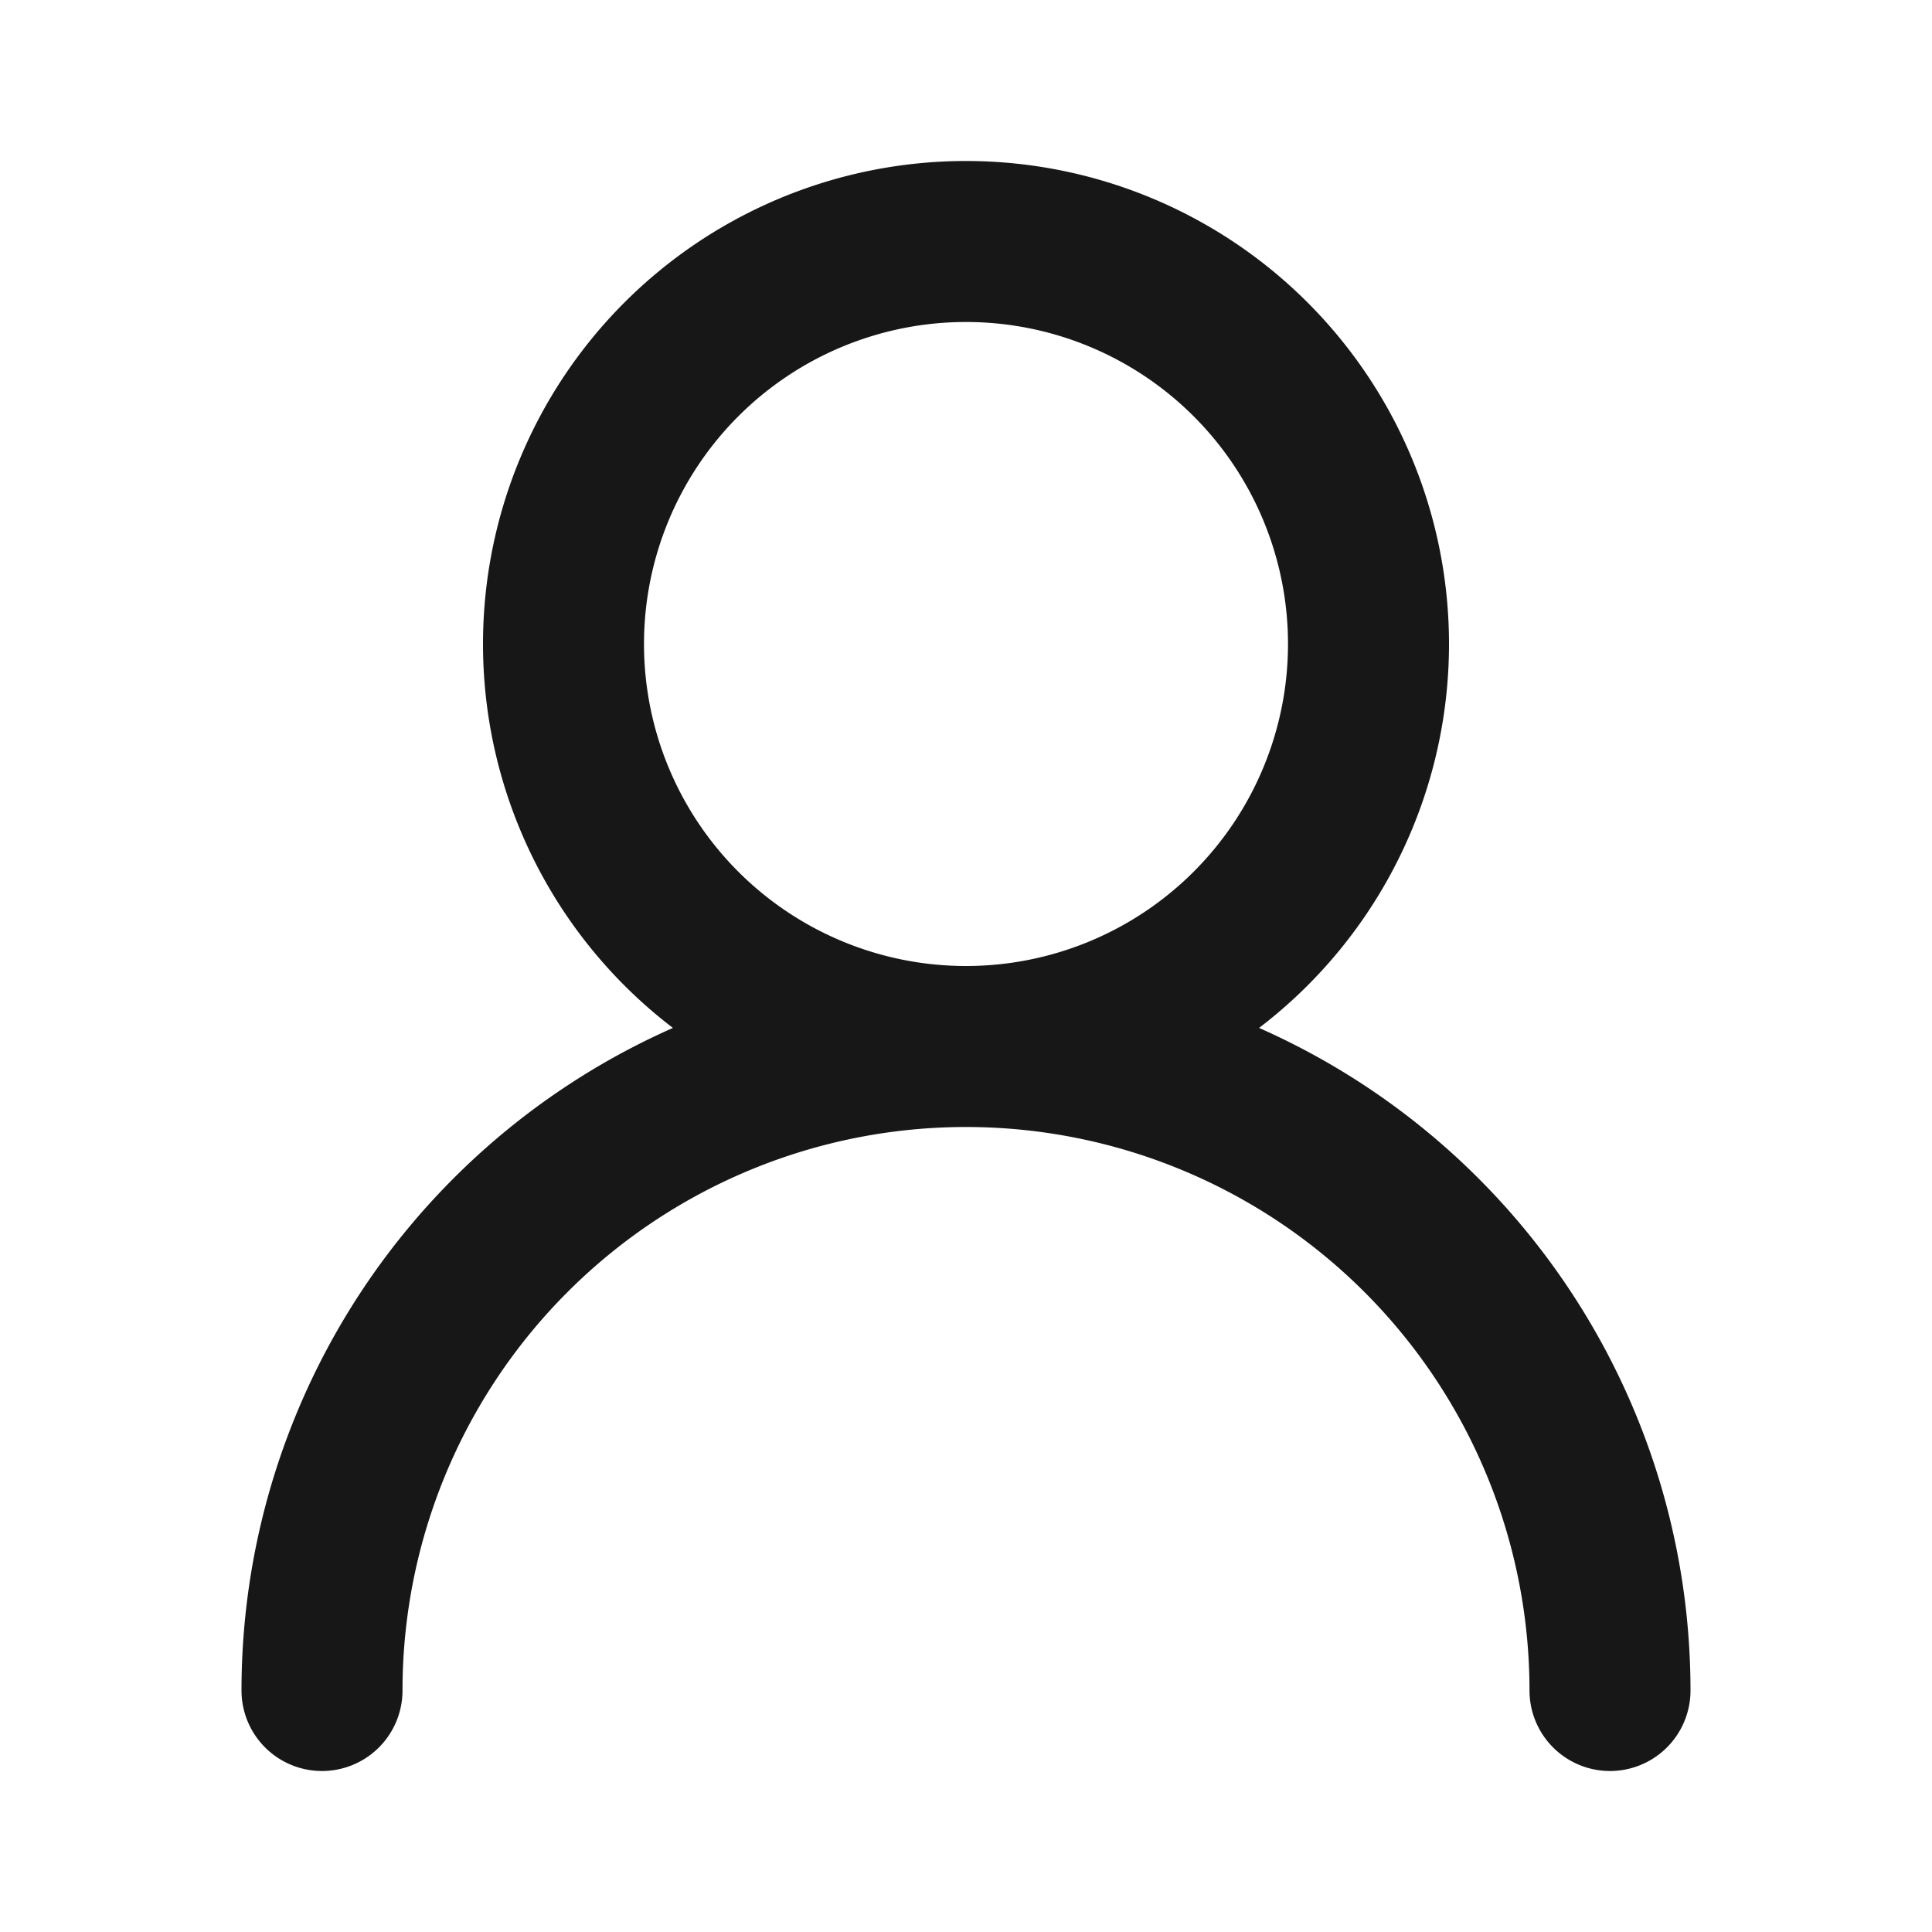 <svg width="24" height="24" viewBox="0 0 24 24" fill="none" xmlns="http://www.w3.org/2000/svg"><path d="M12 13a5 5 0 100-10 5 5 0 000 10zm0 0a8 8 0 018 8m-8-8a8 8 0 00-8 8" stroke="#171717" stroke-width="2" stroke-linecap="round" stroke-linejoin="round"/></svg>